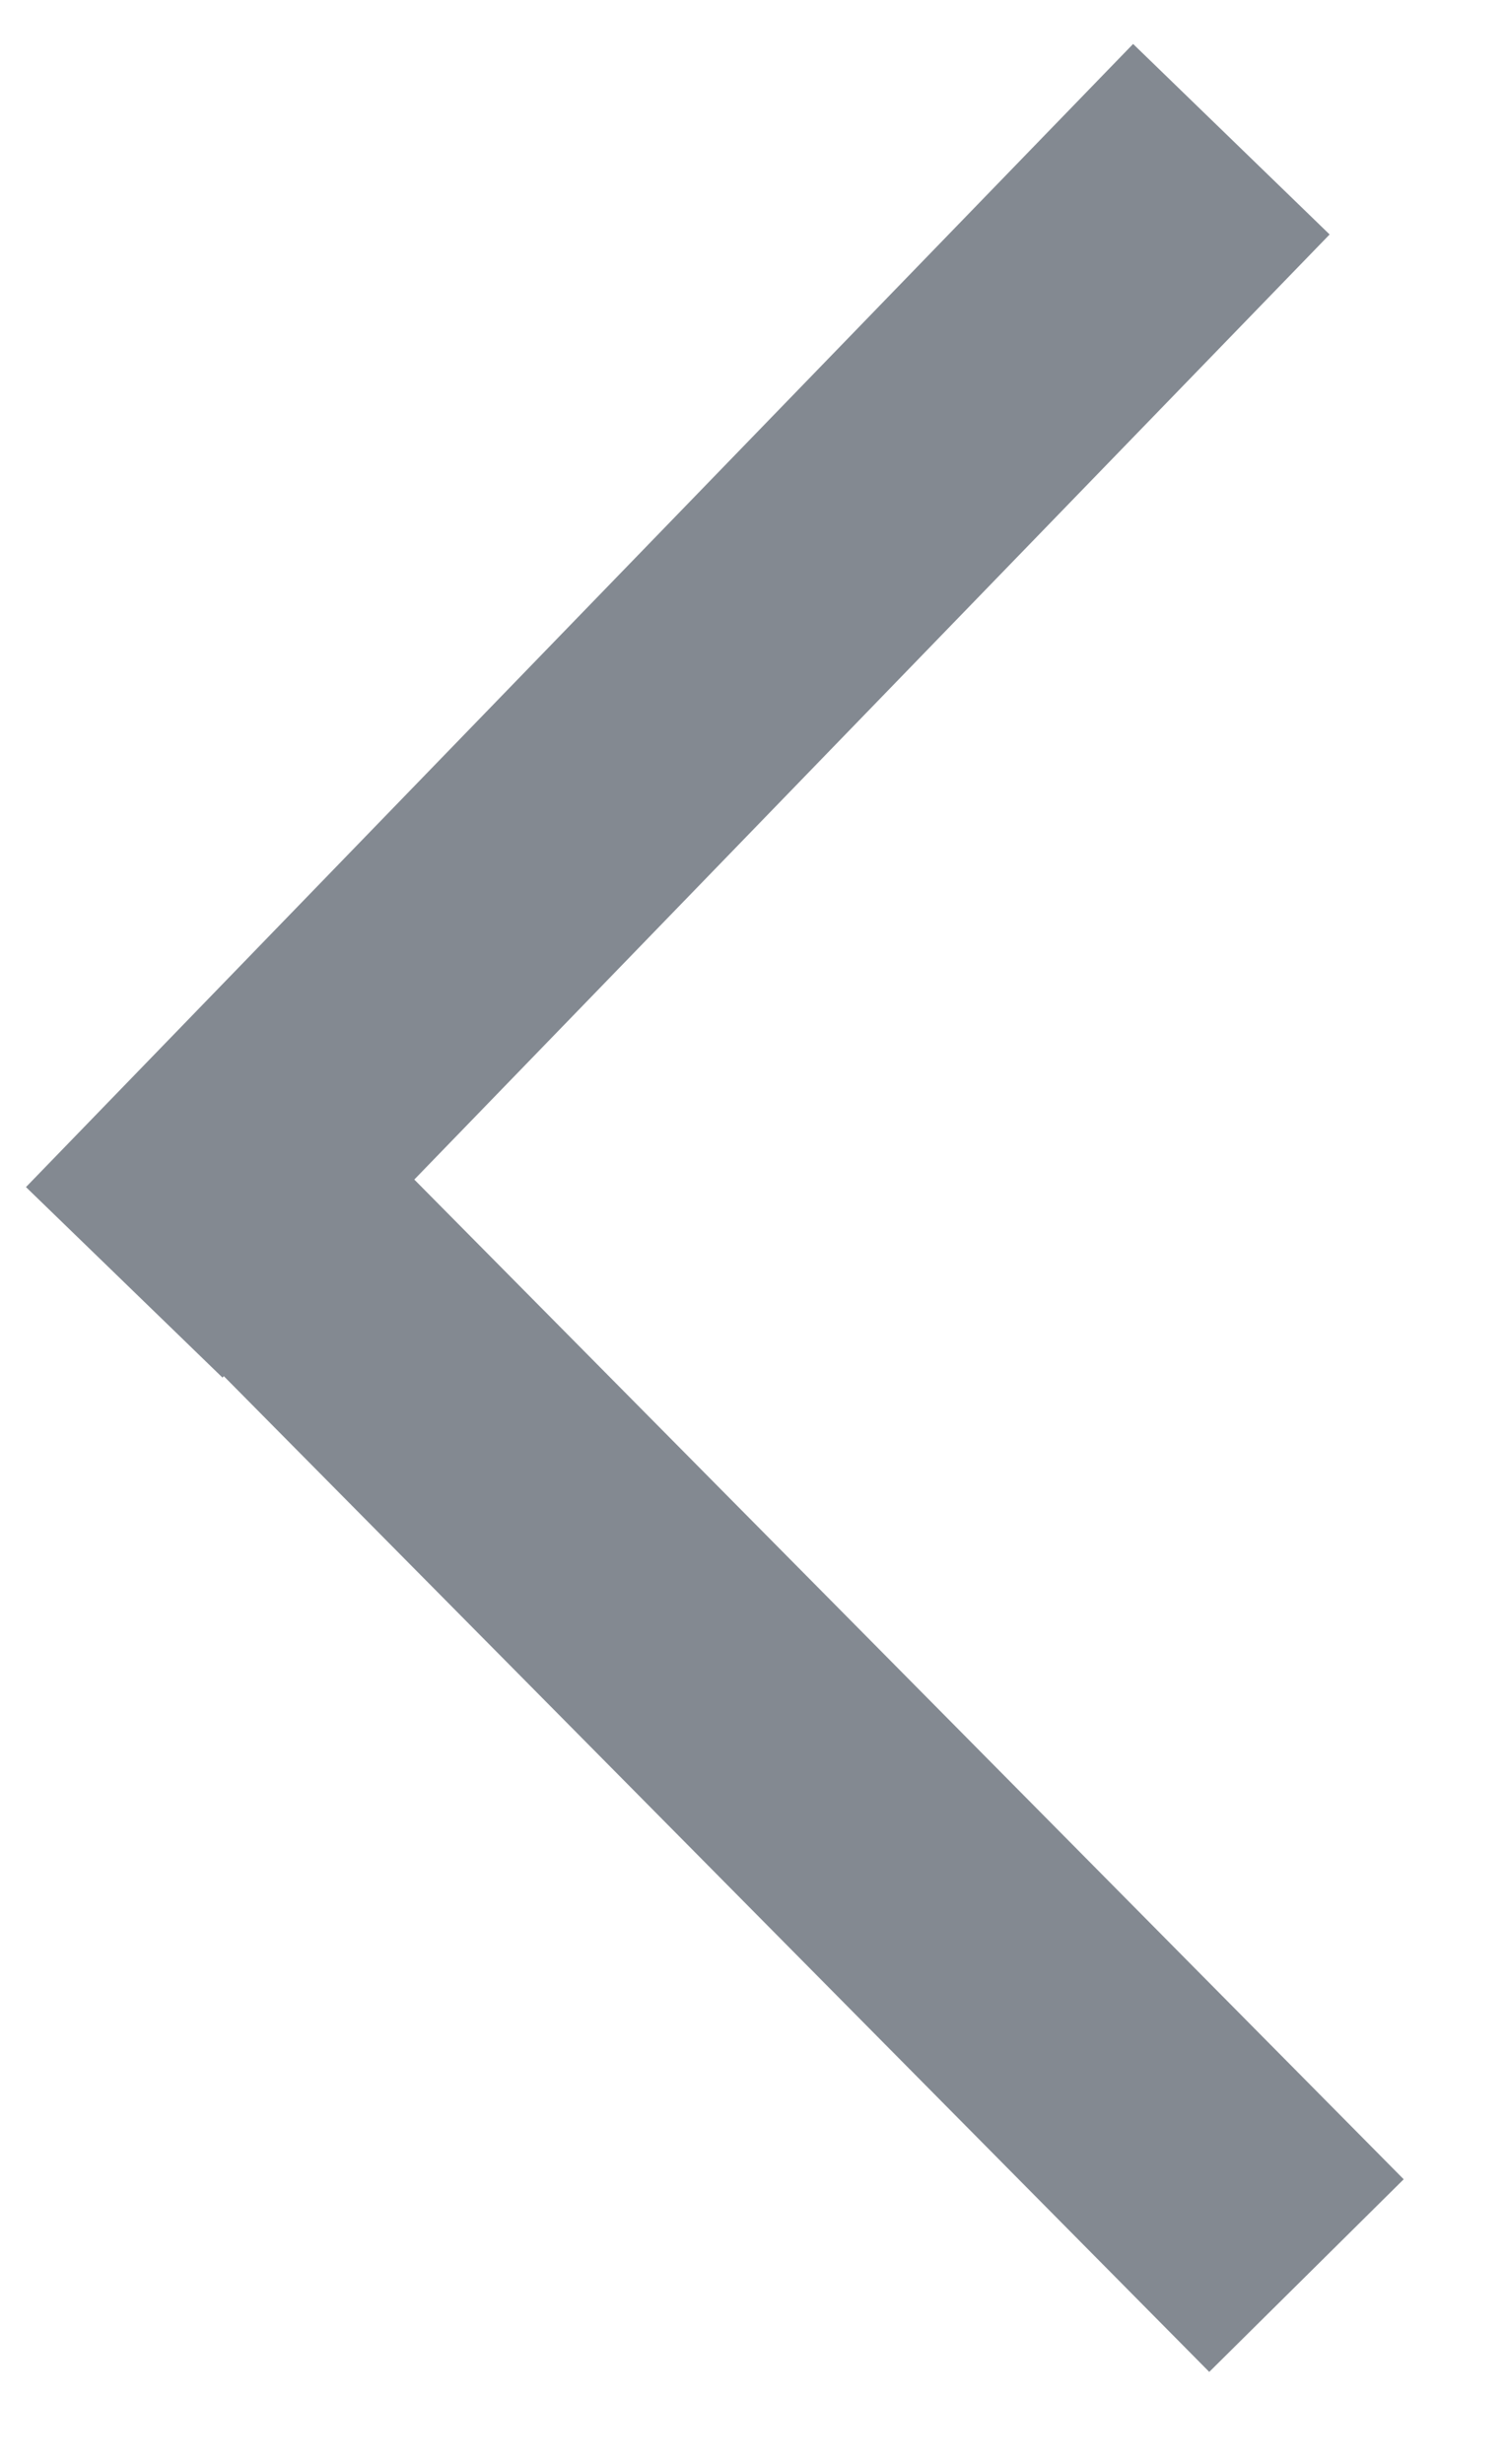 <svg width="11" height="18" viewBox="0 0 11 18" fill="none" xmlns="http://www.w3.org/2000/svg">
<path d="M0.908 9.368L9 1.017" stroke="#838991" stroke-width="2"/>
<path d="M2 9L9.549 16.624" stroke="#838991" stroke-width="2"/>
</svg>
